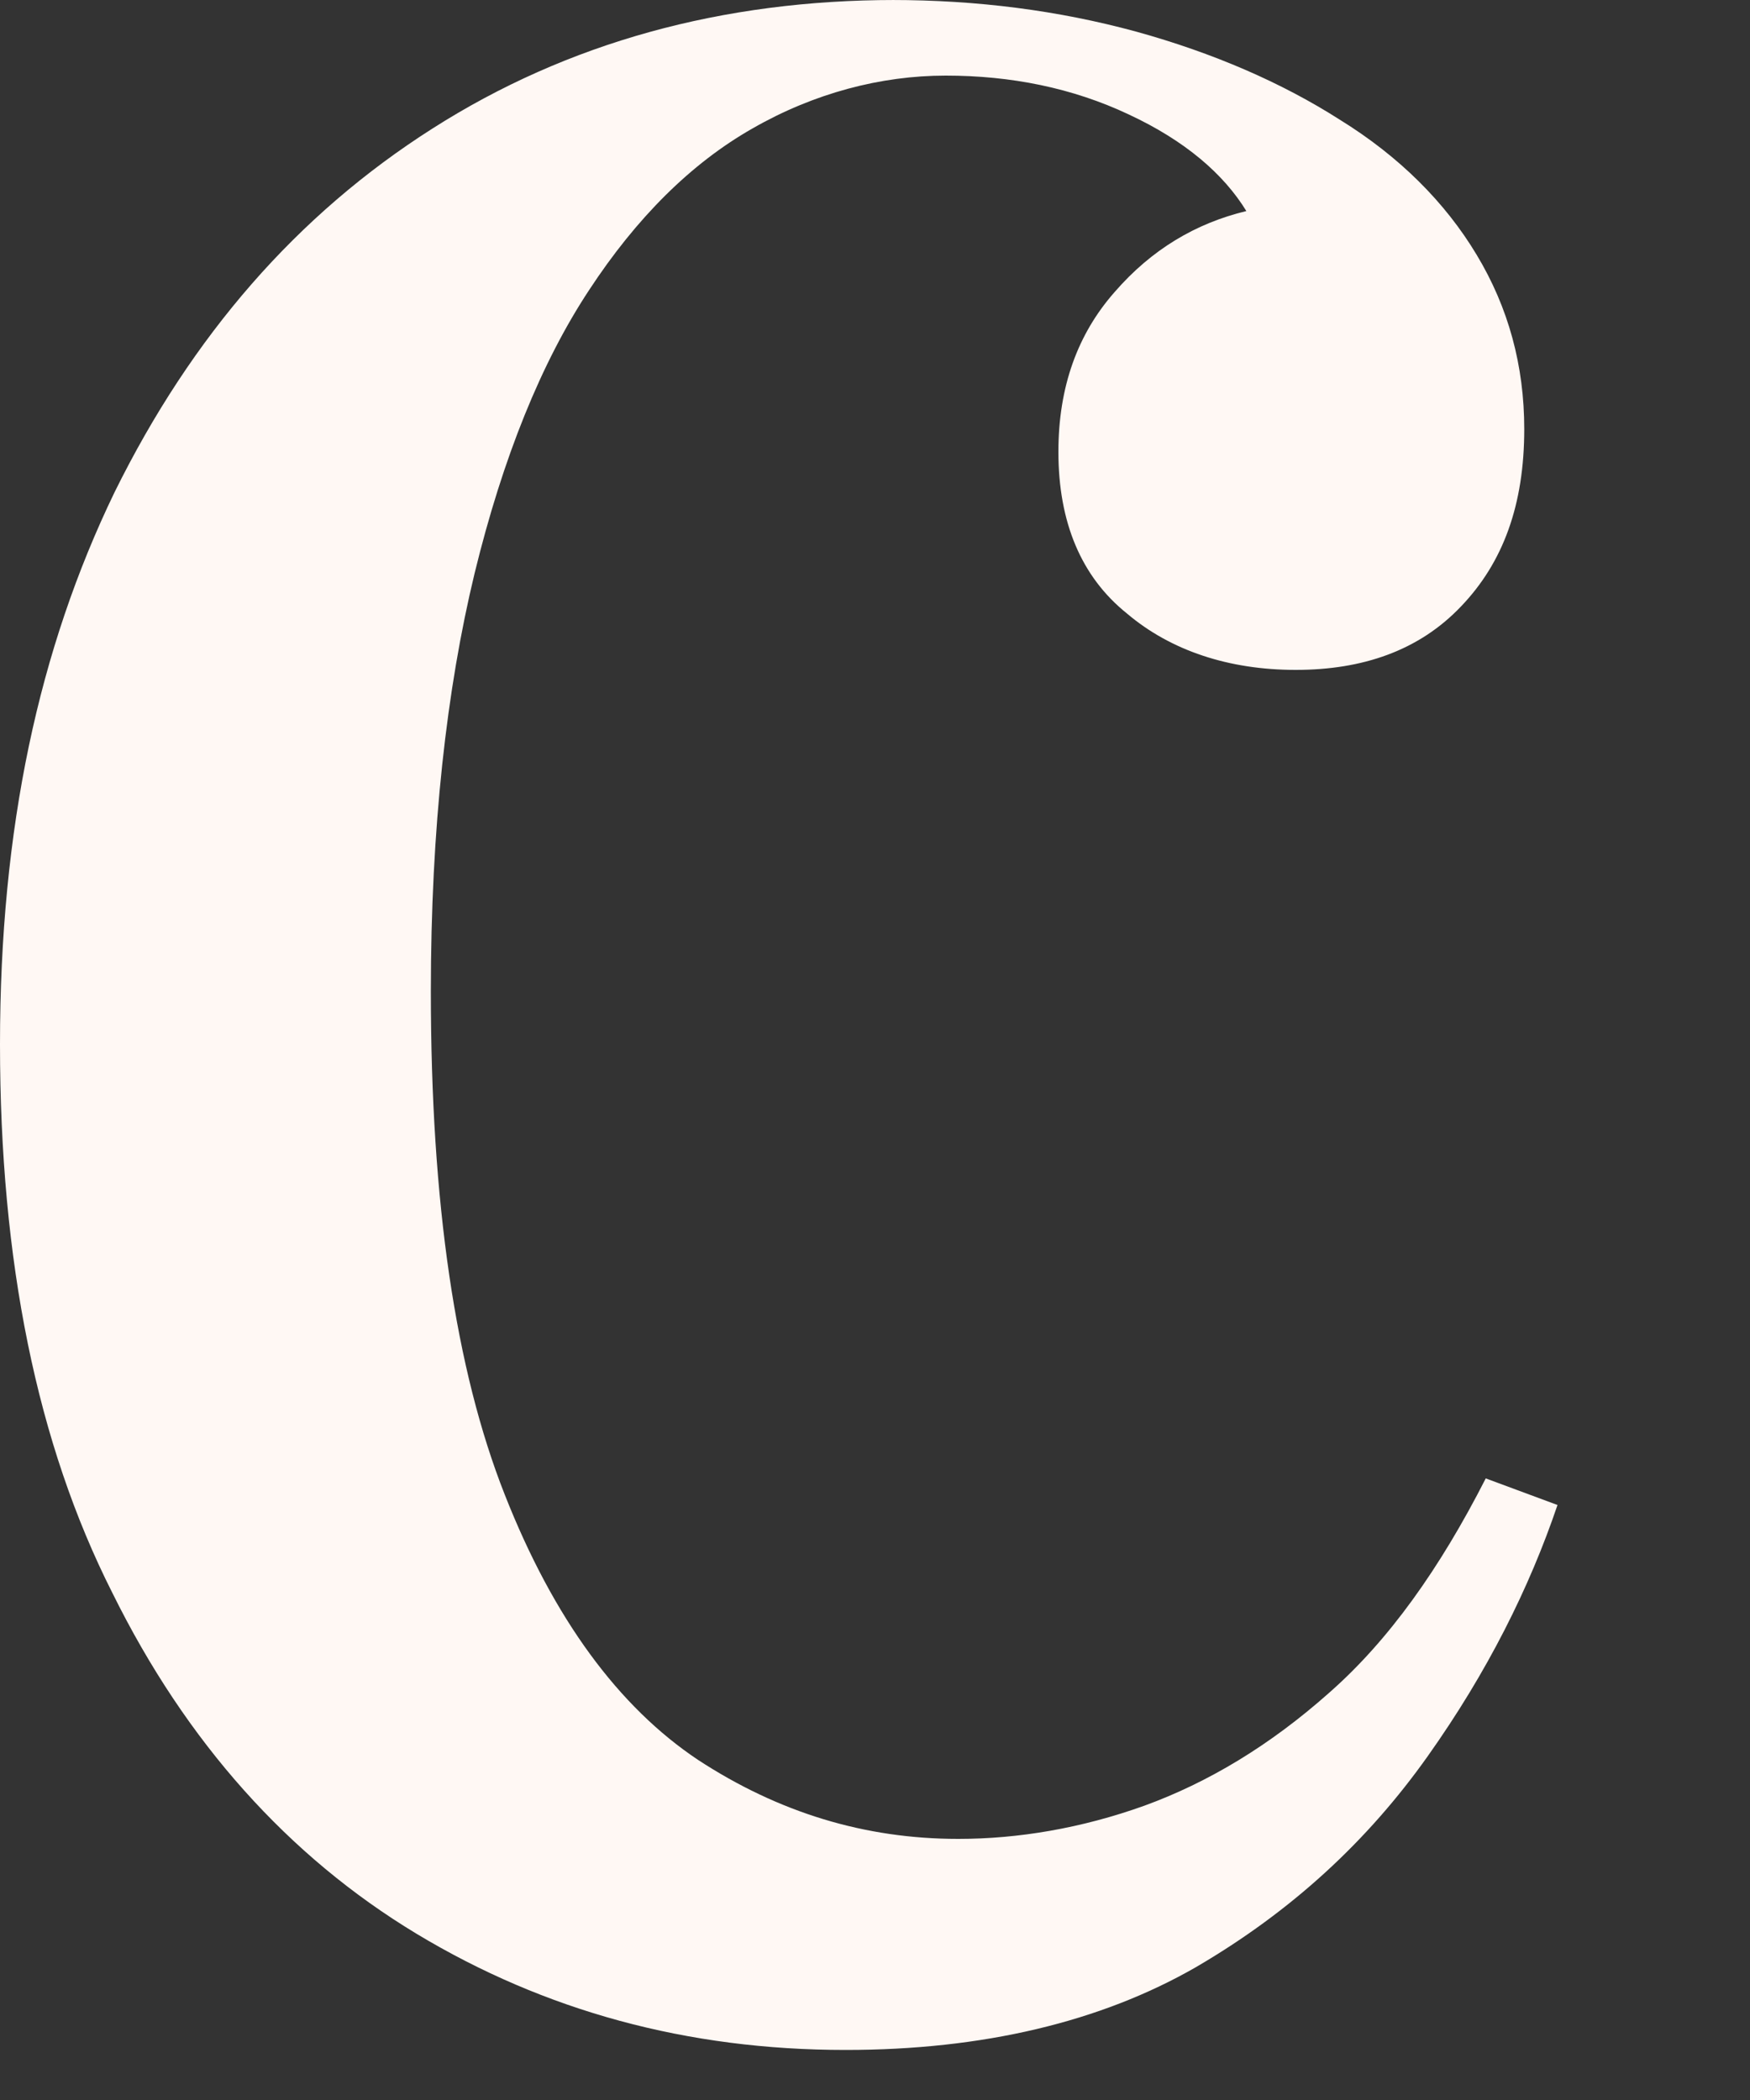 <?xml version="1.0" encoding="utf-8"?>
<svg xmlns="http://www.w3.org/2000/svg" fill="none" height="100%" overflow="visible" preserveAspectRatio="none" style="display: block;" viewBox="0 0 5 6" width="100%">
<rect x="0" y="0" width="5" height="6" fill="#333333" stroke="none"/>
<path d="M2.547 0C2.793 0 3.024 0.03 3.245 0.09C3.466 0.151 3.662 0.236 3.828 0.342C3.998 0.447 4.129 0.578 4.219 0.728C4.31 0.879 4.355 1.045 4.355 1.226C4.355 1.442 4.295 1.607 4.174 1.733C4.054 1.859 3.893 1.914 3.702 1.914C3.511 1.914 3.345 1.859 3.22 1.753C3.089 1.648 3.024 1.492 3.024 1.291C3.024 1.105 3.079 0.954 3.185 0.834C3.29 0.713 3.416 0.638 3.561 0.603C3.496 0.497 3.386 0.402 3.225 0.327C3.064 0.251 2.888 0.216 2.702 0.216C2.517 0.216 2.326 0.266 2.15 0.367C1.974 0.467 1.818 0.623 1.683 0.829C1.547 1.035 1.437 1.306 1.356 1.638C1.276 1.969 1.231 2.366 1.231 2.833C1.231 3.436 1.301 3.913 1.442 4.27C1.582 4.626 1.768 4.877 1.994 5.028C2.225 5.179 2.471 5.254 2.738 5.254C2.908 5.254 3.089 5.224 3.27 5.159C3.451 5.093 3.627 4.988 3.797 4.837C3.968 4.687 4.114 4.481 4.245 4.224L4.45 4.3C4.37 4.536 4.25 4.777 4.079 5.018C3.908 5.259 3.692 5.46 3.416 5.621C3.144 5.777 2.808 5.857 2.416 5.857C1.964 5.857 1.557 5.746 1.19 5.525C0.824 5.304 0.532 4.978 0.321 4.551C0.105 4.124 0 3.602 0 2.984C0 2.366 0.111 1.854 0.327 1.407C0.548 0.959 0.849 0.613 1.236 0.367C1.622 0.121 2.065 0 2.557 0H2.547Z" fill="#FFF8F4" id="Vector"/>
</svg>
